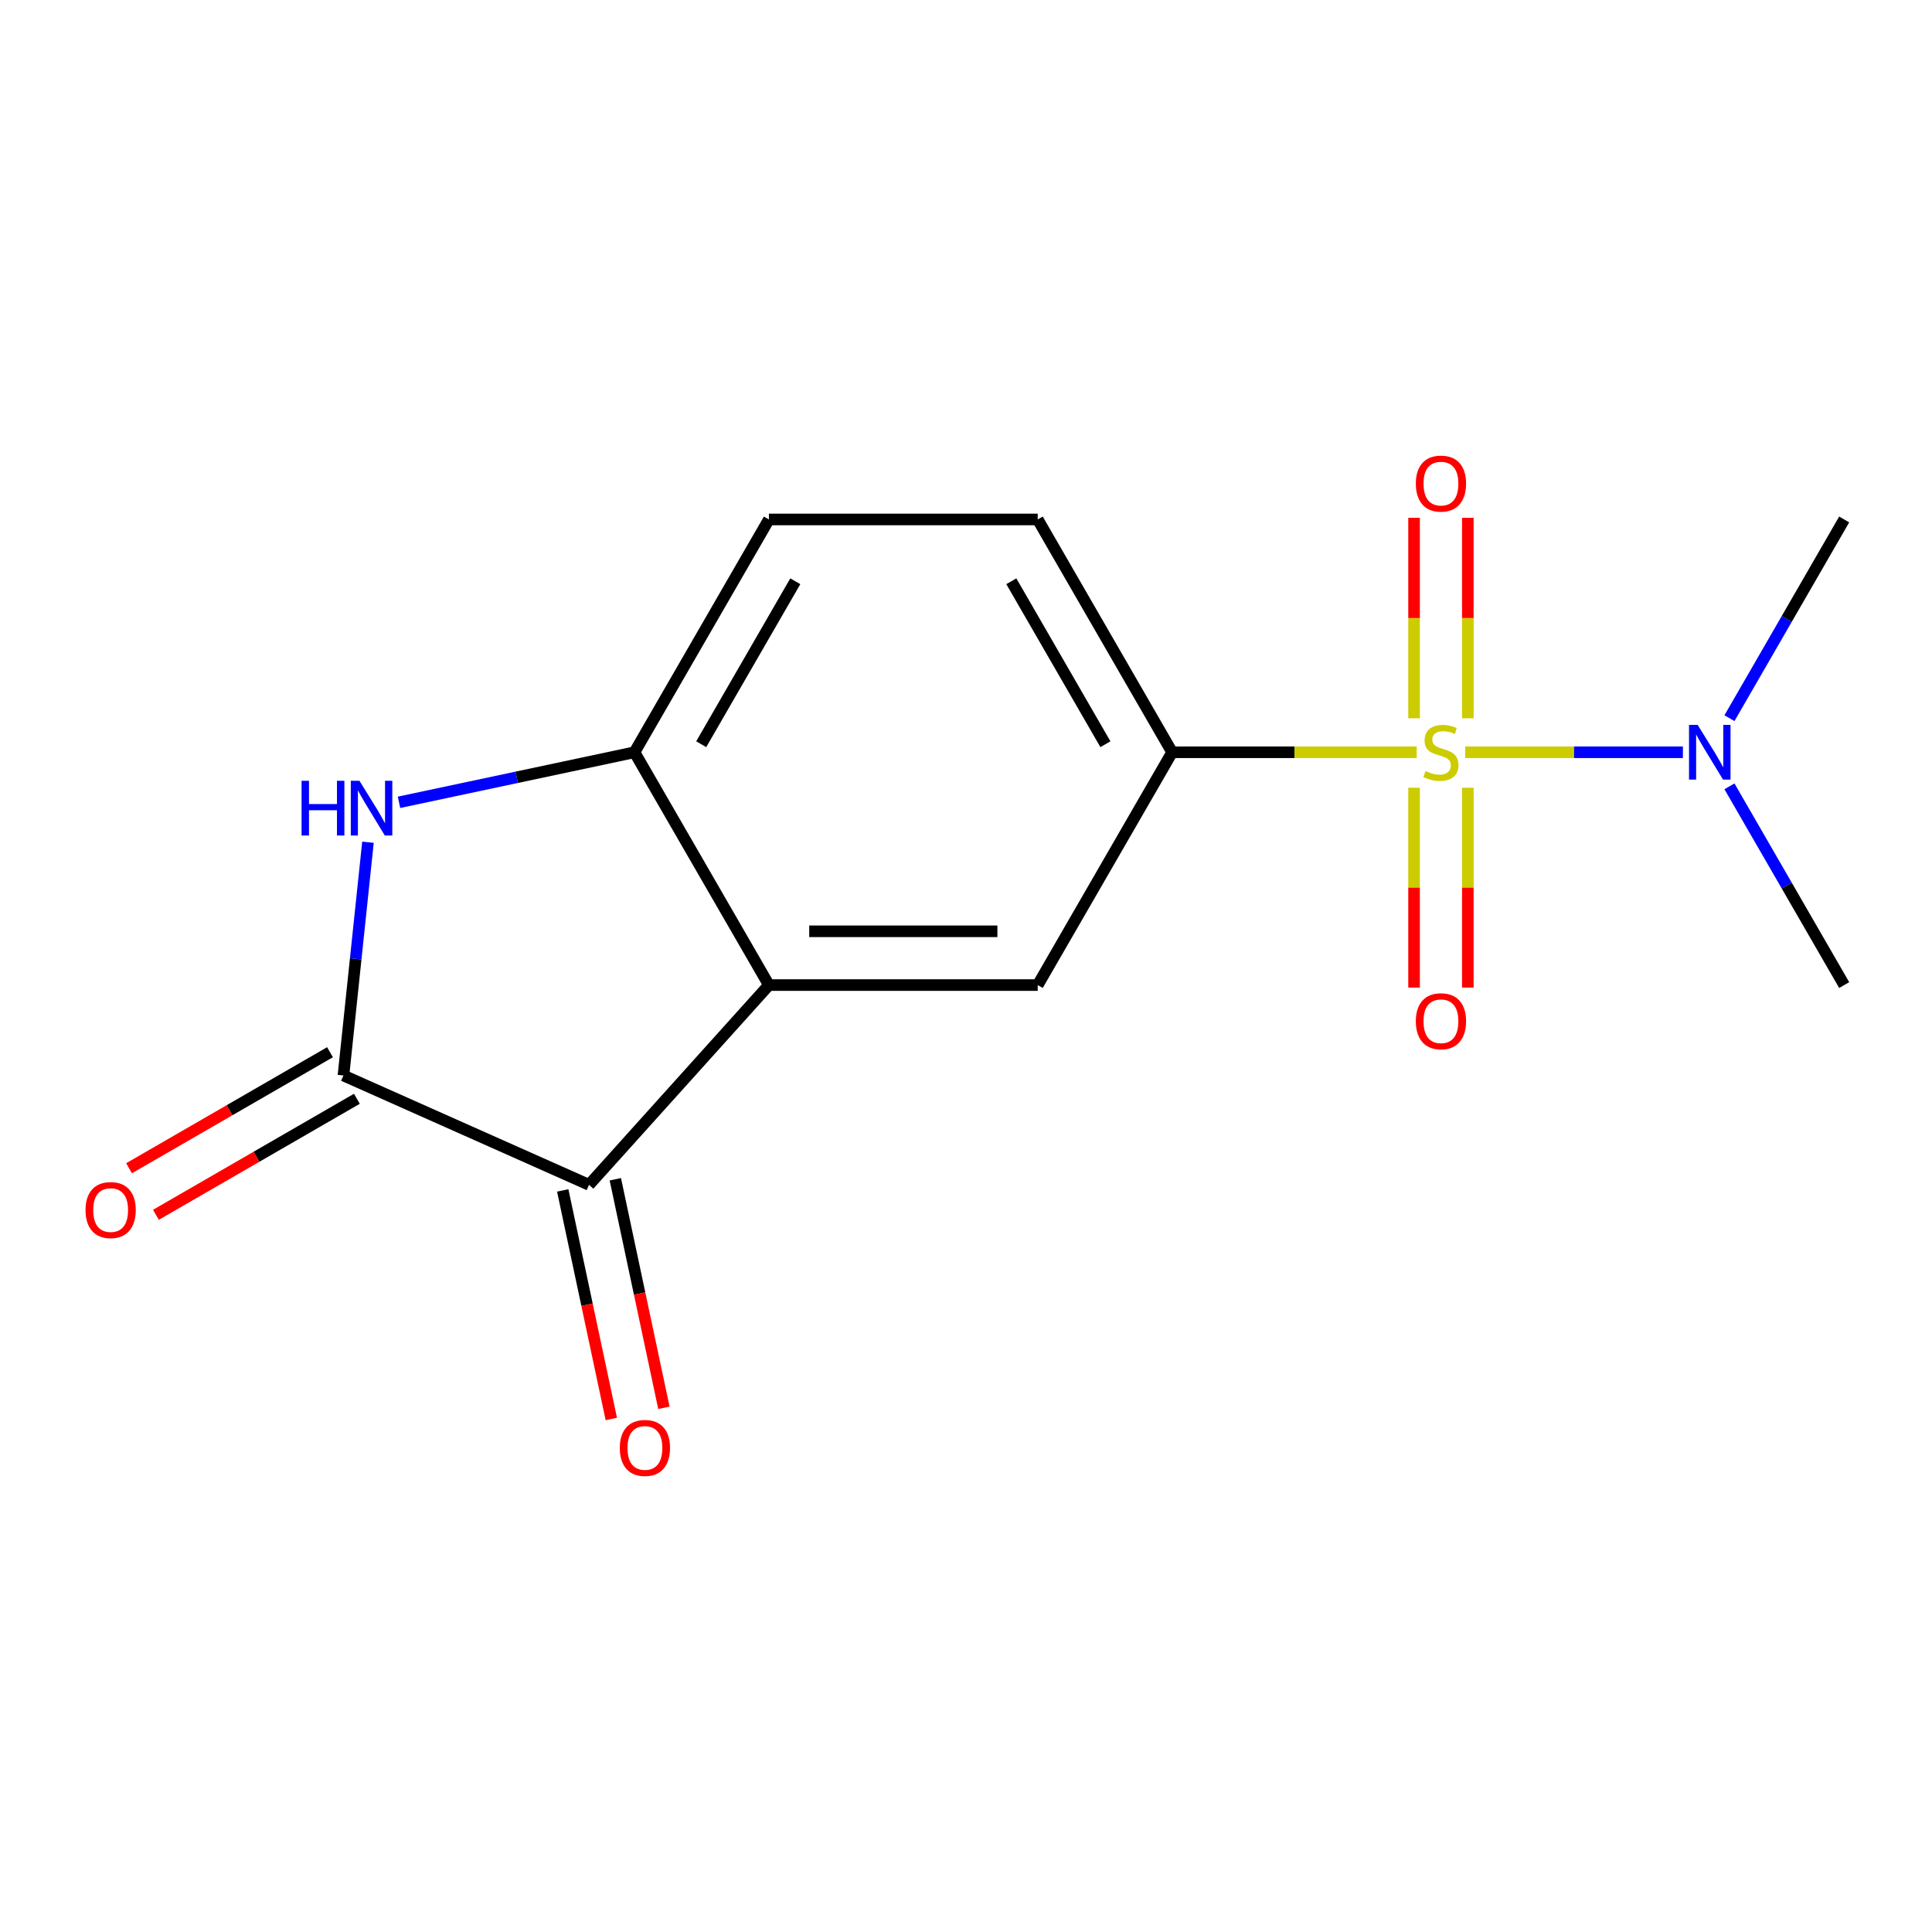 <?xml version='1.0' encoding='iso-8859-1'?>
<svg version='1.1' baseProfile='full'
              xmlns='http://www.w3.org/2000/svg'
                      xmlns:rdkit='http://www.rdkit.org/xml'
                      xmlns:xlink='http://www.w3.org/1999/xlink'
                  xml:space='preserve'
width='1000px' height='1000px' viewBox='0 0 1000 1000'>
<!-- END OF HEADER -->
<rect style='opacity:1.0;fill:#FFFFFF;stroke:none' width='1000' height='1000' x='0' y='0'> </rect>
<path class='bond-4' d='M 733.276,389.37 L 669.985,389.37' style='fill:none;fill-rule:evenodd;stroke:#CCCC00;stroke-width:6px;stroke-linecap:butt;stroke-linejoin:miter;stroke-opacity:1' />
<path class='bond-4' d='M 669.985,389.37 L 606.695,389.37' style='fill:none;fill-rule:evenodd;stroke:#000000;stroke-width:6px;stroke-linecap:butt;stroke-linejoin:miter;stroke-opacity:1' />
<path class='bond-7' d='M 758.393,389.37 L 814.732,389.37' style='fill:none;fill-rule:evenodd;stroke:#CCCC00;stroke-width:6px;stroke-linecap:butt;stroke-linejoin:miter;stroke-opacity:1' />
<path class='bond-7' d='M 814.732,389.37 L 871.071,389.37' style='fill:none;fill-rule:evenodd;stroke:#0000FF;stroke-width:6px;stroke-linecap:butt;stroke-linejoin:miter;stroke-opacity:1' />
<path class='bond-8' d='M 731.921,407.729 L 731.921,459.45' style='fill:none;fill-rule:evenodd;stroke:#CCCC00;stroke-width:6px;stroke-linecap:butt;stroke-linejoin:miter;stroke-opacity:1' />
<path class='bond-8' d='M 731.921,459.45 L 731.921,511.171' style='fill:none;fill-rule:evenodd;stroke:#FF0000;stroke-width:6px;stroke-linecap:butt;stroke-linejoin:miter;stroke-opacity:1' />
<path class='bond-8' d='M 759.749,407.729 L 759.749,459.45' style='fill:none;fill-rule:evenodd;stroke:#CCCC00;stroke-width:6px;stroke-linecap:butt;stroke-linejoin:miter;stroke-opacity:1' />
<path class='bond-8' d='M 759.749,459.45 L 759.749,511.171' style='fill:none;fill-rule:evenodd;stroke:#FF0000;stroke-width:6px;stroke-linecap:butt;stroke-linejoin:miter;stroke-opacity:1' />
<path class='bond-9' d='M 759.749,371.772 L 759.749,319.9' style='fill:none;fill-rule:evenodd;stroke:#CCCC00;stroke-width:6px;stroke-linecap:butt;stroke-linejoin:miter;stroke-opacity:1' />
<path class='bond-9' d='M 759.749,319.9 L 759.749,268.028' style='fill:none;fill-rule:evenodd;stroke:#FF0000;stroke-width:6px;stroke-linecap:butt;stroke-linejoin:miter;stroke-opacity:1' />
<path class='bond-9' d='M 731.921,371.772 L 731.921,319.9' style='fill:none;fill-rule:evenodd;stroke:#CCCC00;stroke-width:6px;stroke-linecap:butt;stroke-linejoin:miter;stroke-opacity:1' />
<path class='bond-9' d='M 731.921,319.9 L 731.921,268.028' style='fill:none;fill-rule:evenodd;stroke:#FF0000;stroke-width:6px;stroke-linecap:butt;stroke-linejoin:miter;stroke-opacity:1' />
<path class='bond-0' d='M 397.984,509.869 L 537.124,509.869' style='fill:none;fill-rule:evenodd;stroke:#000000;stroke-width:6px;stroke-linecap:butt;stroke-linejoin:miter;stroke-opacity:1' />
<path class='bond-0' d='M 418.855,482.041 L 516.253,482.041' style='fill:none;fill-rule:evenodd;stroke:#000000;stroke-width:6px;stroke-linecap:butt;stroke-linejoin:miter;stroke-opacity:1' />
<path class='bond-3' d='M 397.984,509.869 L 304.881,613.271' style='fill:none;fill-rule:evenodd;stroke:#000000;stroke-width:6px;stroke-linecap:butt;stroke-linejoin:miter;stroke-opacity:1' />
<path class='bond-16' d='M 397.984,509.869 L 328.414,389.37' style='fill:none;fill-rule:evenodd;stroke:#000000;stroke-width:6px;stroke-linecap:butt;stroke-linejoin:miter;stroke-opacity:1' />
<path class='bond-1' d='M 177.77,556.677 L 304.881,613.271' style='fill:none;fill-rule:evenodd;stroke:#000000;stroke-width:6px;stroke-linecap:butt;stroke-linejoin:miter;stroke-opacity:1' />
<path class='bond-10' d='M 170.813,544.627 L 118.803,574.655' style='fill:none;fill-rule:evenodd;stroke:#000000;stroke-width:6px;stroke-linecap:butt;stroke-linejoin:miter;stroke-opacity:1' />
<path class='bond-10' d='M 118.803,574.655 L 66.792,604.683' style='fill:none;fill-rule:evenodd;stroke:#FF0000;stroke-width:6px;stroke-linecap:butt;stroke-linejoin:miter;stroke-opacity:1' />
<path class='bond-10' d='M 184.727,568.727 L 132.717,598.755' style='fill:none;fill-rule:evenodd;stroke:#000000;stroke-width:6px;stroke-linecap:butt;stroke-linejoin:miter;stroke-opacity:1' />
<path class='bond-10' d='M 132.717,598.755 L 80.706,628.783' style='fill:none;fill-rule:evenodd;stroke:#FF0000;stroke-width:6px;stroke-linecap:butt;stroke-linejoin:miter;stroke-opacity:1' />
<path class='bond-17' d='M 177.77,556.677 L 184.115,496.307' style='fill:none;fill-rule:evenodd;stroke:#000000;stroke-width:6px;stroke-linecap:butt;stroke-linejoin:miter;stroke-opacity:1' />
<path class='bond-17' d='M 184.115,496.307 L 190.46,435.937' style='fill:none;fill-rule:evenodd;stroke:#0000FF;stroke-width:6px;stroke-linecap:butt;stroke-linejoin:miter;stroke-opacity:1' />
<path class='bond-2' d='M 206.532,415.277 L 267.473,402.323' style='fill:none;fill-rule:evenodd;stroke:#0000FF;stroke-width:6px;stroke-linecap:butt;stroke-linejoin:miter;stroke-opacity:1' />
<path class='bond-2' d='M 267.473,402.323 L 328.414,389.37' style='fill:none;fill-rule:evenodd;stroke:#000000;stroke-width:6px;stroke-linecap:butt;stroke-linejoin:miter;stroke-opacity:1' />
<path class='bond-11' d='M 291.271,616.163 L 303.844,675.314' style='fill:none;fill-rule:evenodd;stroke:#000000;stroke-width:6px;stroke-linecap:butt;stroke-linejoin:miter;stroke-opacity:1' />
<path class='bond-11' d='M 303.844,675.314 L 316.417,734.465' style='fill:none;fill-rule:evenodd;stroke:#FF0000;stroke-width:6px;stroke-linecap:butt;stroke-linejoin:miter;stroke-opacity:1' />
<path class='bond-11' d='M 318.491,610.378 L 331.064,669.528' style='fill:none;fill-rule:evenodd;stroke:#000000;stroke-width:6px;stroke-linecap:butt;stroke-linejoin:miter;stroke-opacity:1' />
<path class='bond-11' d='M 331.064,669.528 L 343.637,728.679' style='fill:none;fill-rule:evenodd;stroke:#FF0000;stroke-width:6px;stroke-linecap:butt;stroke-linejoin:miter;stroke-opacity:1' />
<path class='bond-6' d='M 606.695,389.37 L 537.124,509.869' style='fill:none;fill-rule:evenodd;stroke:#000000;stroke-width:6px;stroke-linecap:butt;stroke-linejoin:miter;stroke-opacity:1' />
<path class='bond-13' d='M 606.695,389.37 L 537.124,268.871' style='fill:none;fill-rule:evenodd;stroke:#000000;stroke-width:6px;stroke-linecap:butt;stroke-linejoin:miter;stroke-opacity:1' />
<path class='bond-13' d='M 572.159,385.209 L 523.46,300.86' style='fill:none;fill-rule:evenodd;stroke:#000000;stroke-width:6px;stroke-linecap:butt;stroke-linejoin:miter;stroke-opacity:1' />
<path class='bond-5' d='M 328.414,389.37 L 397.984,268.871' style='fill:none;fill-rule:evenodd;stroke:#000000;stroke-width:6px;stroke-linecap:butt;stroke-linejoin:miter;stroke-opacity:1' />
<path class='bond-5' d='M 362.949,385.209 L 411.648,300.86' style='fill:none;fill-rule:evenodd;stroke:#000000;stroke-width:6px;stroke-linecap:butt;stroke-linejoin:miter;stroke-opacity:1' />
<path class='bond-14' d='M 895.159,371.732 L 924.852,320.301' style='fill:none;fill-rule:evenodd;stroke:#0000FF;stroke-width:6px;stroke-linecap:butt;stroke-linejoin:miter;stroke-opacity:1' />
<path class='bond-14' d='M 924.852,320.301 L 954.545,268.871' style='fill:none;fill-rule:evenodd;stroke:#000000;stroke-width:6px;stroke-linecap:butt;stroke-linejoin:miter;stroke-opacity:1' />
<path class='bond-15' d='M 895.159,407.009 L 924.852,458.439' style='fill:none;fill-rule:evenodd;stroke:#0000FF;stroke-width:6px;stroke-linecap:butt;stroke-linejoin:miter;stroke-opacity:1' />
<path class='bond-15' d='M 924.852,458.439 L 954.545,509.869' style='fill:none;fill-rule:evenodd;stroke:#000000;stroke-width:6px;stroke-linecap:butt;stroke-linejoin:miter;stroke-opacity:1' />
<path class='bond-12' d='M 397.984,268.871 L 537.124,268.871' style='fill:none;fill-rule:evenodd;stroke:#000000;stroke-width:6px;stroke-linecap:butt;stroke-linejoin:miter;stroke-opacity:1' />
<path  class='atom-0' d='M 737.835 399.09
Q 738.155 399.21, 739.475 399.77
Q 740.795 400.33, 742.235 400.69
Q 743.715 401.01, 745.155 401.01
Q 747.835 401.01, 749.395 399.73
Q 750.955 398.41, 750.955 396.13
Q 750.955 394.57, 750.155 393.61
Q 749.395 392.65, 748.195 392.13
Q 746.995 391.61, 744.995 391.01
Q 742.475 390.25, 740.955 389.53
Q 739.475 388.81, 738.395 387.29
Q 737.355 385.77, 737.355 383.21
Q 737.355 379.65, 739.755 377.45
Q 742.195 375.25, 746.995 375.25
Q 750.275 375.25, 753.995 376.81
L 753.075 379.89
Q 749.675 378.49, 747.115 378.49
Q 744.355 378.49, 742.835 379.65
Q 741.315 380.77, 741.355 382.73
Q 741.355 384.25, 742.115 385.17
Q 742.915 386.09, 744.035 386.61
Q 745.195 387.13, 747.115 387.73
Q 749.675 388.53, 751.195 389.33
Q 752.715 390.13, 753.795 391.77
Q 754.915 393.37, 754.915 396.13
Q 754.915 400.05, 752.275 402.17
Q 749.675 404.25, 745.315 404.25
Q 742.795 404.25, 740.875 403.69
Q 738.995 403.17, 736.755 402.25
L 737.835 399.09
' fill='#CCCC00'/>
<path  class='atom-3' d='M 156.094 404.139
L 159.934 404.139
L 159.934 416.179
L 174.414 416.179
L 174.414 404.139
L 178.254 404.139
L 178.254 432.459
L 174.414 432.459
L 174.414 419.379
L 159.934 419.379
L 159.934 432.459
L 156.094 432.459
L 156.094 404.139
' fill='#0000FF'/>
<path  class='atom-3' d='M 186.054 404.139
L 195.334 419.139
Q 196.254 420.619, 197.734 423.299
Q 199.214 425.979, 199.294 426.139
L 199.294 404.139
L 203.054 404.139
L 203.054 432.459
L 199.174 432.459
L 189.214 416.059
Q 188.054 414.139, 186.814 411.939
Q 185.614 409.739, 185.254 409.059
L 185.254 432.459
L 181.574 432.459
L 181.574 404.139
L 186.054 404.139
' fill='#0000FF'/>
<path  class='atom-8' d='M 878.715 375.21
L 887.995 390.21
Q 888.915 391.69, 890.395 394.37
Q 891.875 397.05, 891.955 397.21
L 891.955 375.21
L 895.715 375.21
L 895.715 403.53
L 891.835 403.53
L 881.875 387.13
Q 880.715 385.21, 879.475 383.01
Q 878.275 380.81, 877.915 380.13
L 877.915 403.53
L 874.235 403.53
L 874.235 375.21
L 878.715 375.21
' fill='#0000FF'/>
<path  class='atom-9' d='M 732.835 528.59
Q 732.835 521.79, 736.195 517.99
Q 739.555 514.19, 745.835 514.19
Q 752.115 514.19, 755.475 517.99
Q 758.835 521.79, 758.835 528.59
Q 758.835 535.47, 755.435 539.39
Q 752.035 543.27, 745.835 543.27
Q 739.595 543.27, 736.195 539.39
Q 732.835 535.51, 732.835 528.59
M 745.835 540.07
Q 750.155 540.07, 752.475 537.19
Q 754.835 534.27, 754.835 528.59
Q 754.835 523.03, 752.475 520.23
Q 750.155 517.39, 745.835 517.39
Q 741.515 517.39, 739.155 520.19
Q 736.835 522.99, 736.835 528.59
Q 736.835 534.31, 739.155 537.19
Q 741.515 540.07, 745.835 540.07
' fill='#FF0000'/>
<path  class='atom-10' d='M 732.835 250.31
Q 732.835 243.51, 736.195 239.71
Q 739.555 235.91, 745.835 235.91
Q 752.115 235.91, 755.475 239.71
Q 758.835 243.51, 758.835 250.31
Q 758.835 257.19, 755.435 261.11
Q 752.035 264.99, 745.835 264.99
Q 739.595 264.99, 736.195 261.11
Q 732.835 257.23, 732.835 250.31
M 745.835 261.79
Q 750.155 261.79, 752.475 258.91
Q 754.835 255.99, 754.835 250.31
Q 754.835 244.75, 752.475 241.95
Q 750.155 239.11, 745.835 239.11
Q 741.515 239.11, 739.155 241.91
Q 736.835 244.71, 736.835 250.31
Q 736.835 256.03, 739.155 258.91
Q 741.515 261.79, 745.835 261.79
' fill='#FF0000'/>
<path  class='atom-11' d='M 44.271 626.327
Q 44.271 619.527, 47.631 615.727
Q 50.991 611.927, 57.271 611.927
Q 63.551 611.927, 66.911 615.727
Q 70.271 619.527, 70.271 626.327
Q 70.271 633.207, 66.871 637.127
Q 63.471 641.007, 57.271 641.007
Q 51.031 641.007, 47.631 637.127
Q 44.271 633.247, 44.271 626.327
M 57.271 637.807
Q 61.591 637.807, 63.911 634.927
Q 66.271 632.007, 66.271 626.327
Q 66.271 620.767, 63.911 617.967
Q 61.591 615.127, 57.271 615.127
Q 52.951 615.127, 50.591 617.927
Q 48.271 620.727, 48.271 626.327
Q 48.271 632.047, 50.591 634.927
Q 52.951 637.807, 57.271 637.807
' fill='#FF0000'/>
<path  class='atom-12' d='M 320.81 749.45
Q 320.81 742.65, 324.17 738.85
Q 327.53 735.05, 333.81 735.05
Q 340.09 735.05, 343.45 738.85
Q 346.81 742.65, 346.81 749.45
Q 346.81 756.33, 343.41 760.25
Q 340.01 764.13, 333.81 764.13
Q 327.57 764.13, 324.17 760.25
Q 320.81 756.37, 320.81 749.45
M 333.81 760.93
Q 338.13 760.93, 340.45 758.05
Q 342.81 755.13, 342.81 749.45
Q 342.81 743.89, 340.45 741.09
Q 338.13 738.25, 333.81 738.25
Q 329.49 738.25, 327.13 741.05
Q 324.81 743.85, 324.81 749.45
Q 324.81 755.17, 327.13 758.05
Q 329.49 760.93, 333.81 760.93
' fill='#FF0000'/>
</svg>
